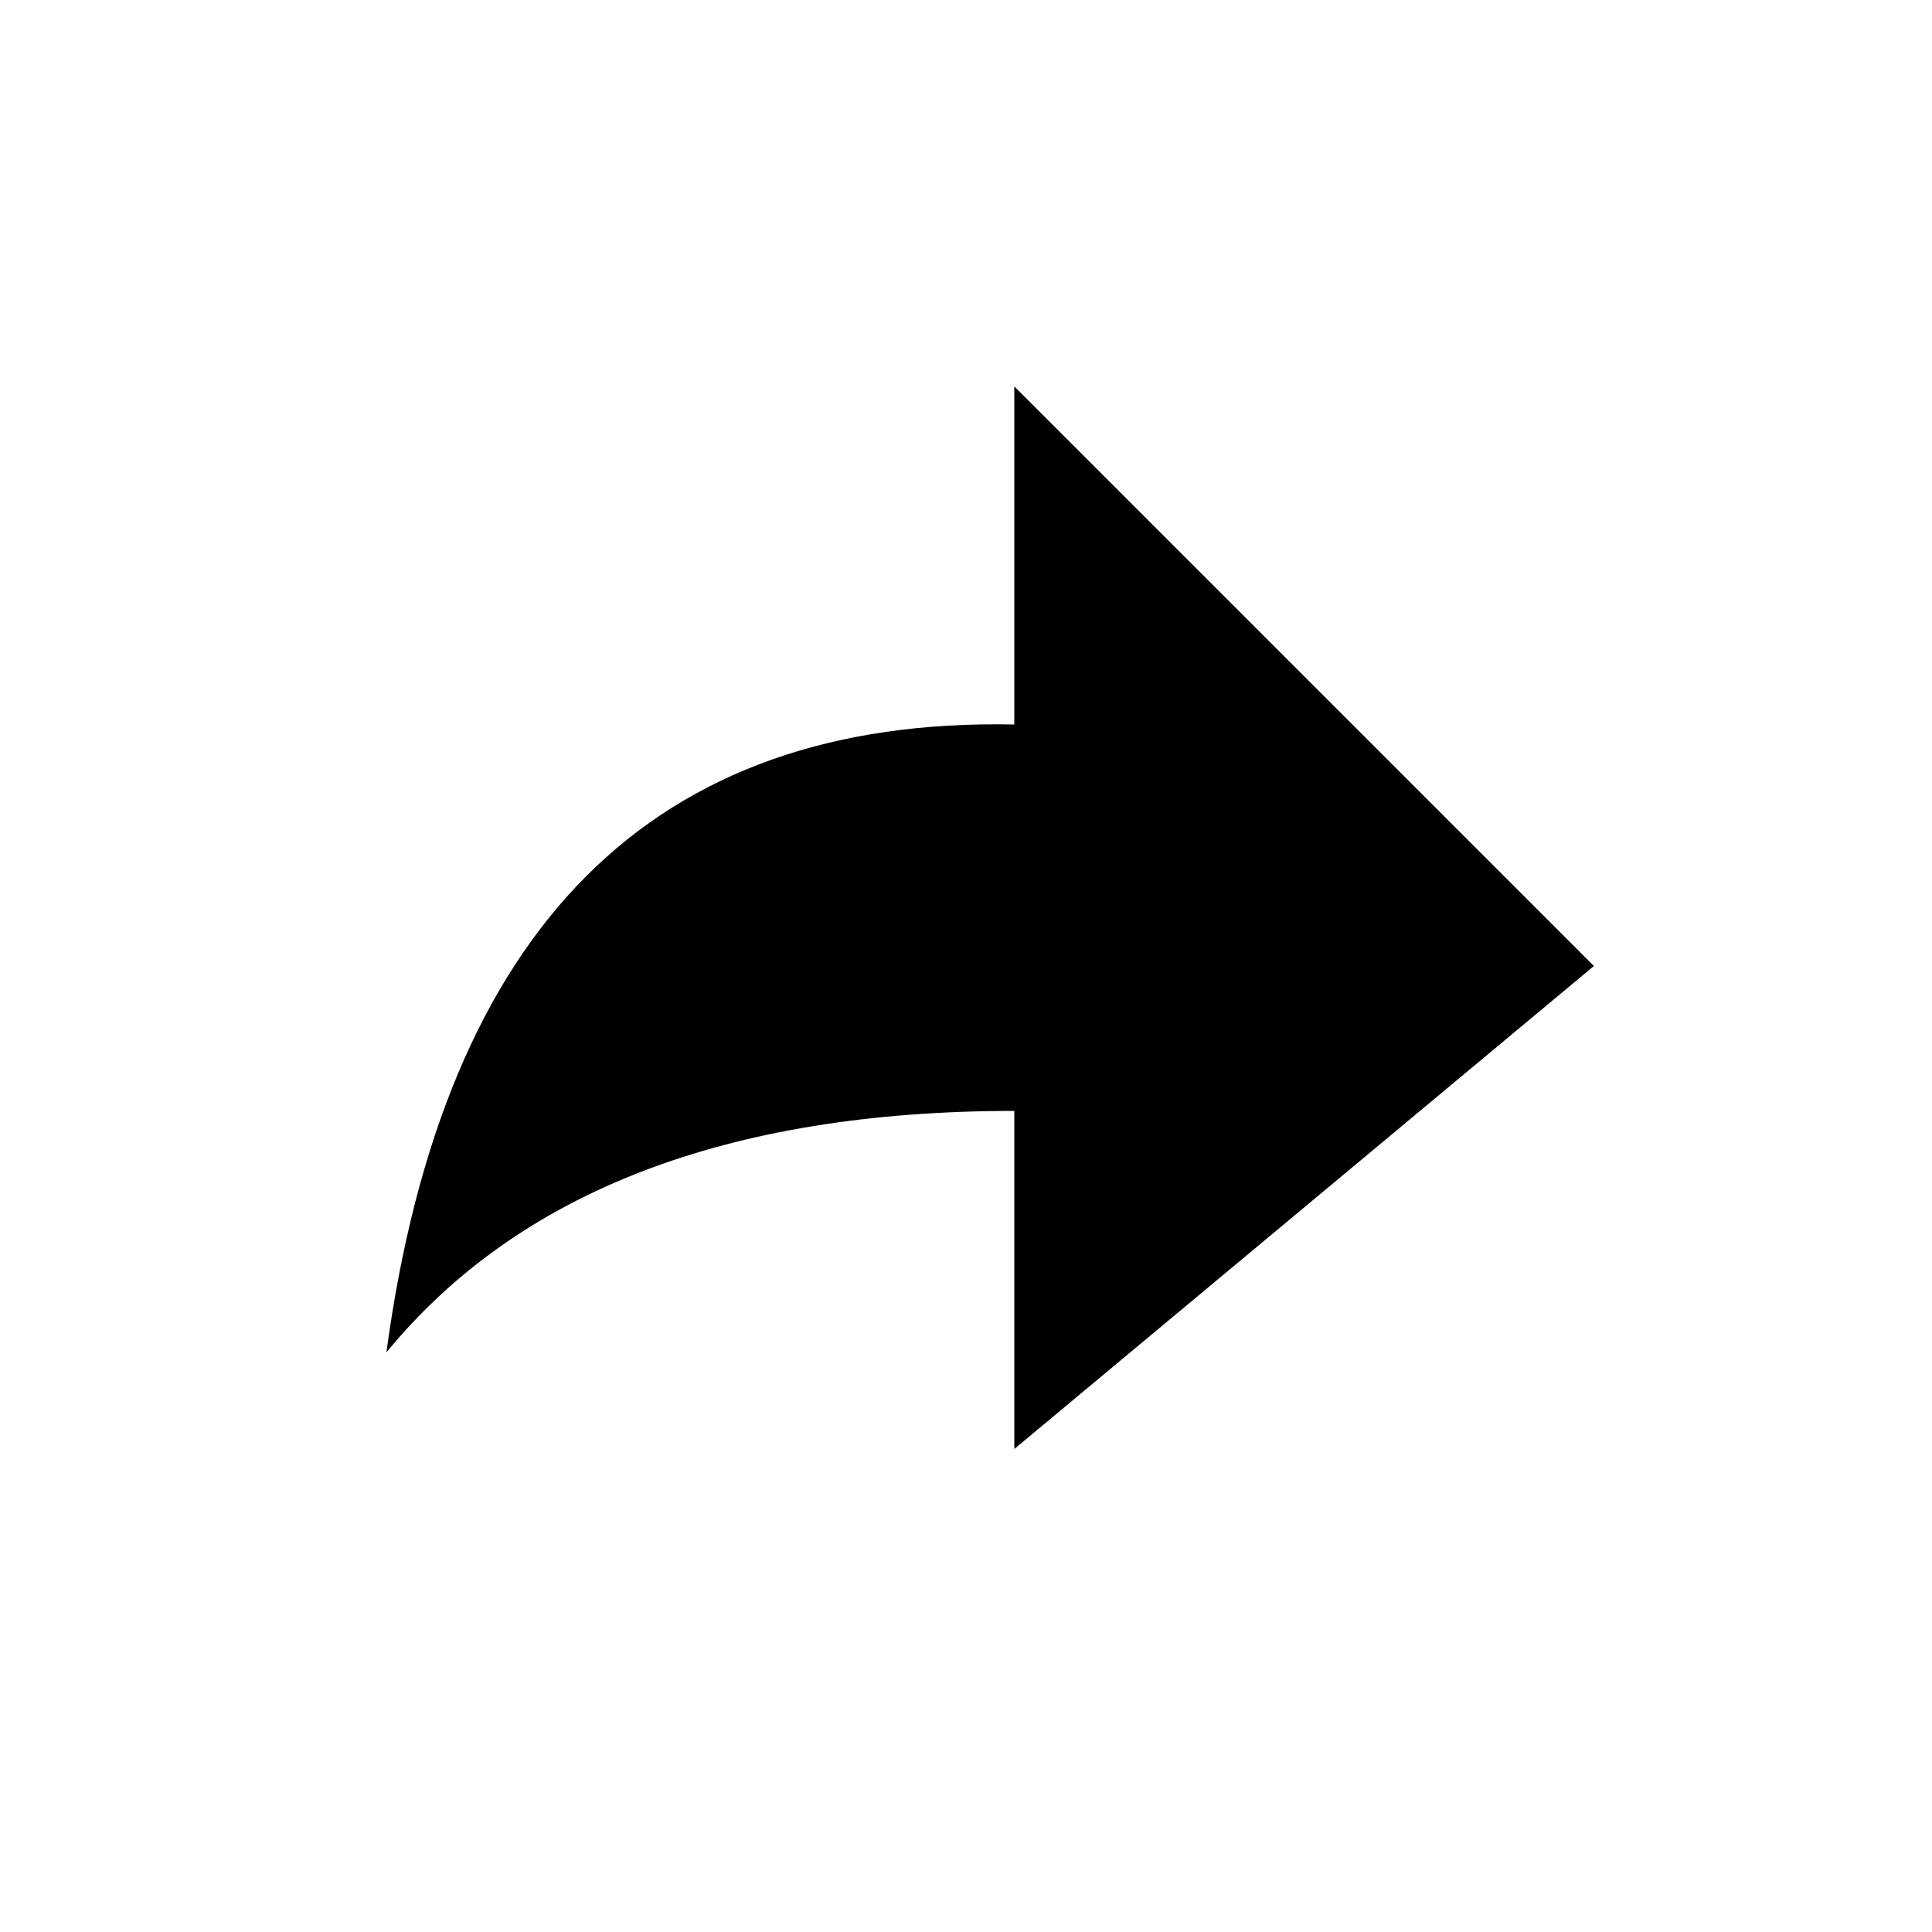 <svg xmlns="http://www.w3.org/2000/svg" width="40" height="40" viewBox="0 0 40 40">
    <g fill="none" fill-rule="evenodd">
        <g fill="#000">
            <g>
                <path d="M8 28c2.735-3.333 7.069-5 13-5v7l12-10L21 8v7c-7.476-.154-11.809 4.18-13 13z" transform="translate(-638 -784) translate(638 784)"/>
            </g>
        </g>
    </g>
</svg>
